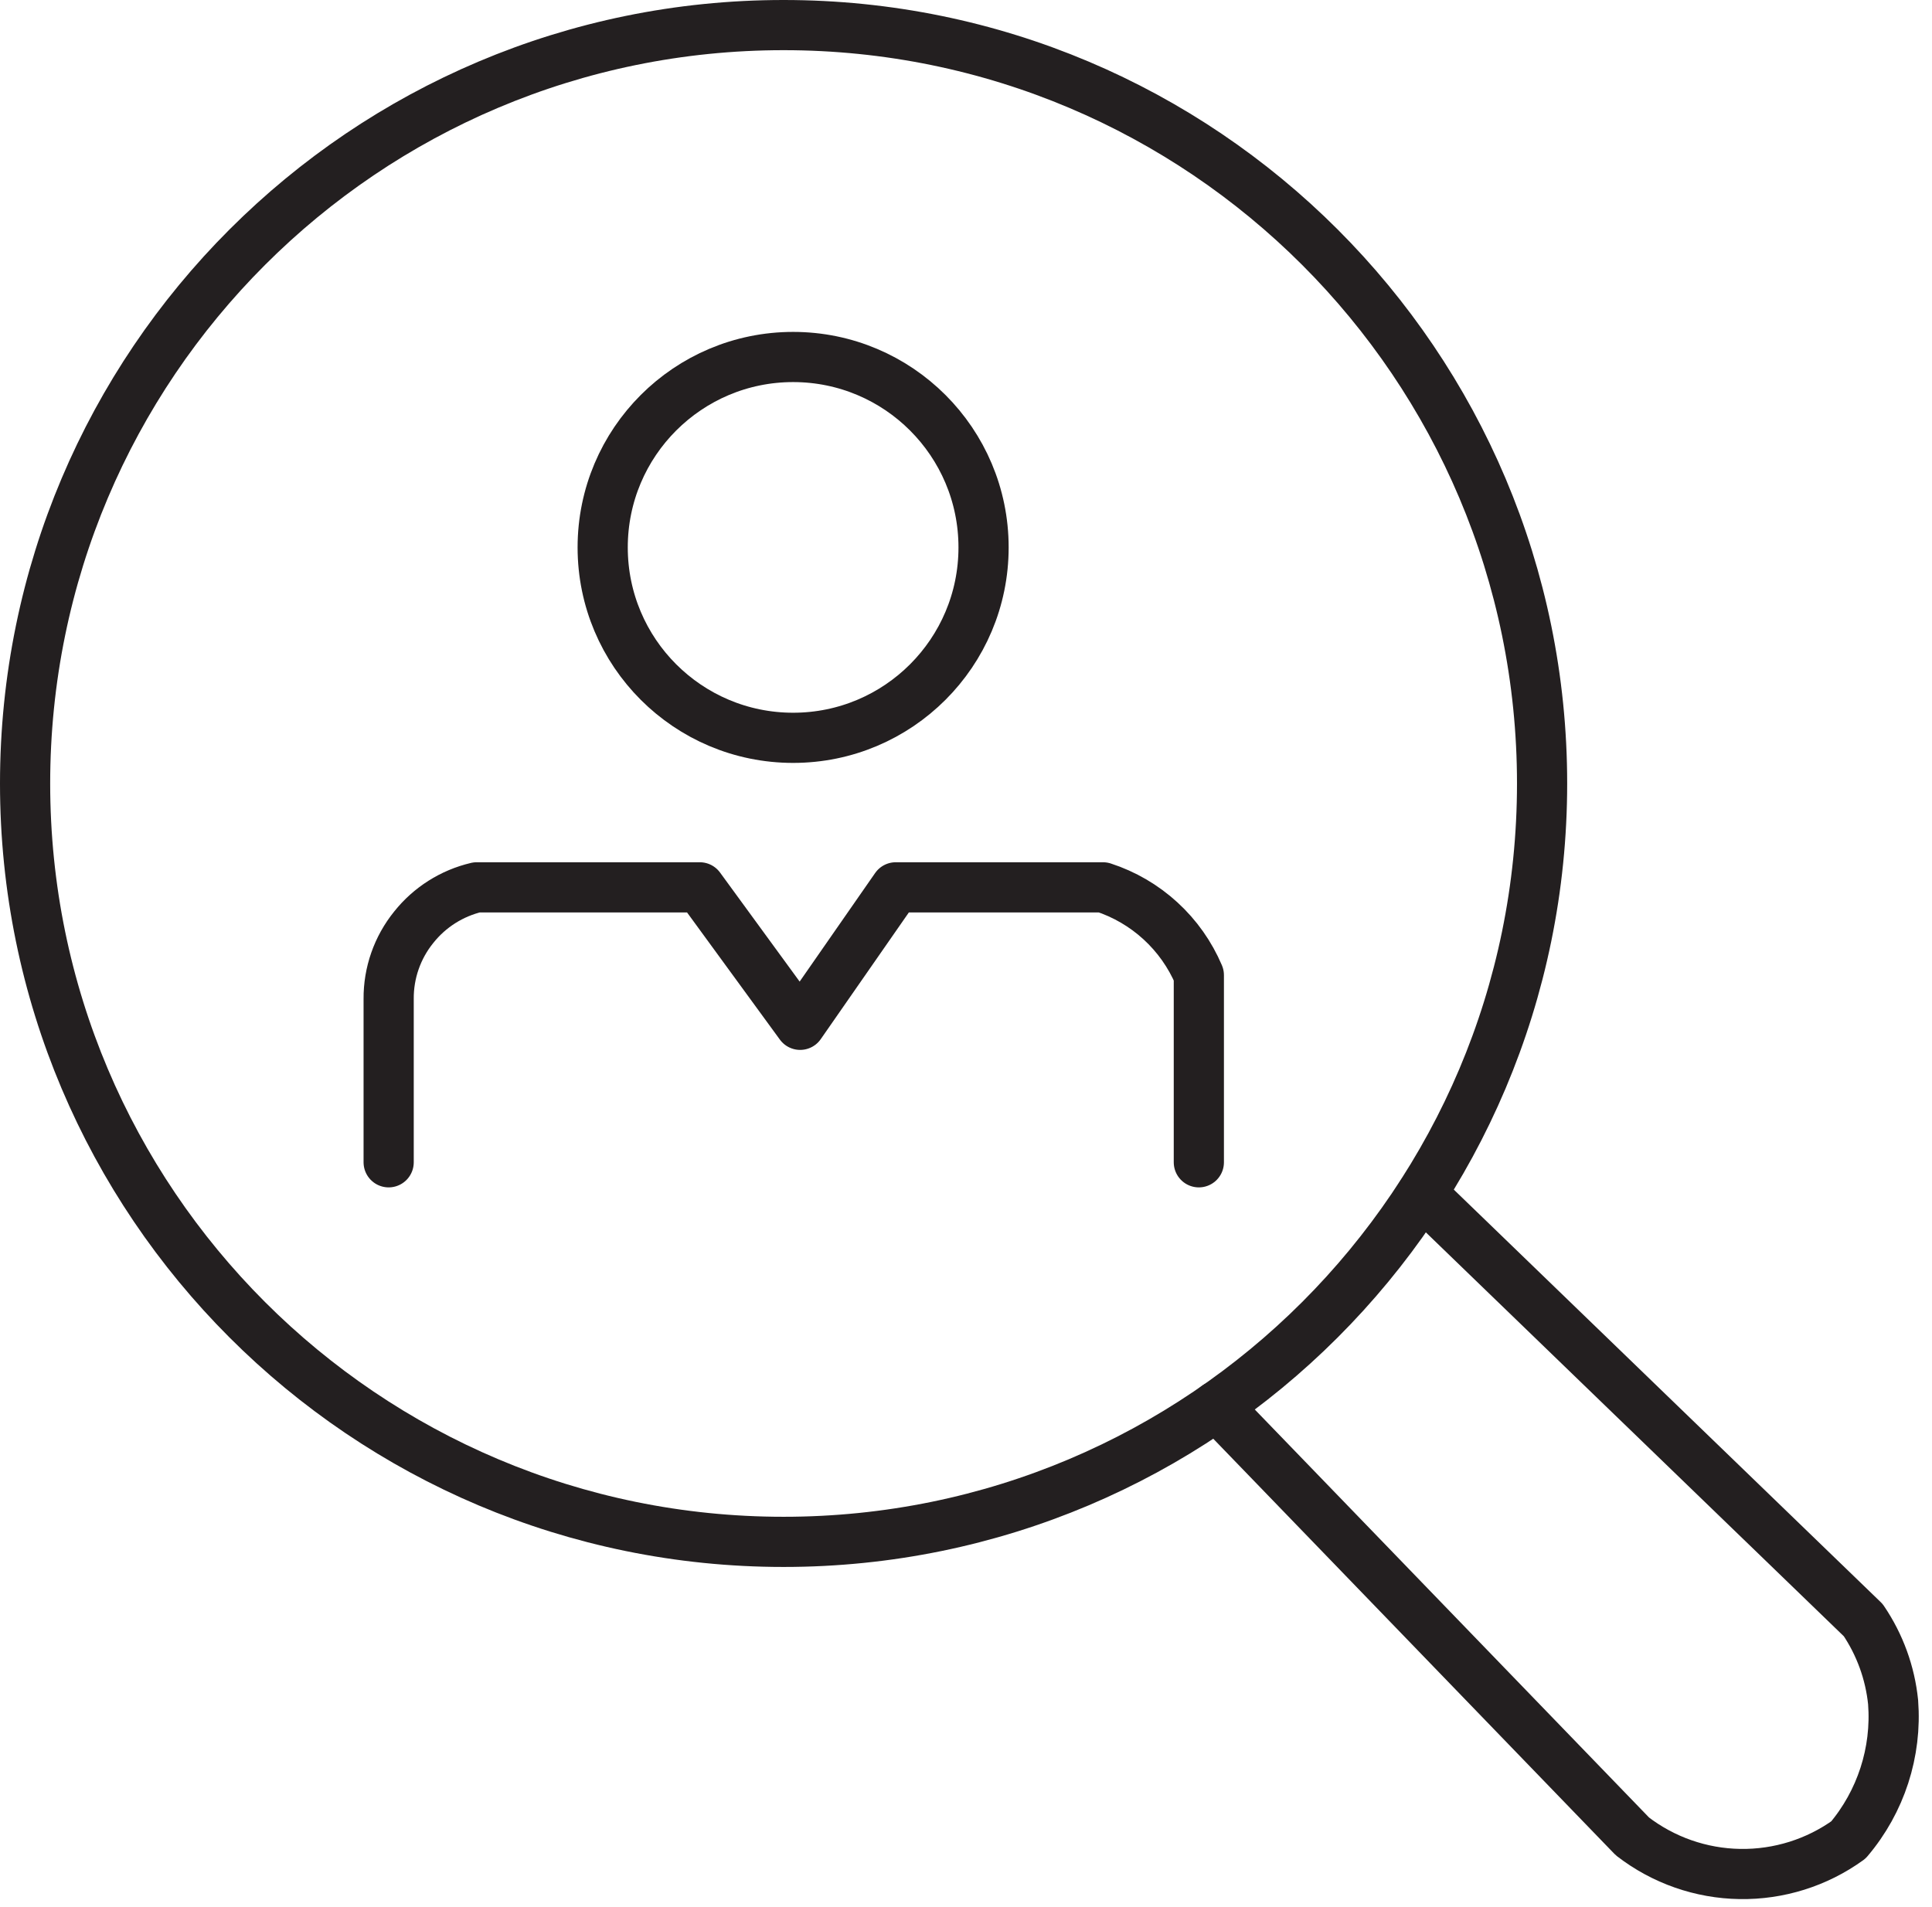 <svg width="77" height="76" viewBox="0 0 77 76" fill="none" xmlns="http://www.w3.org/2000/svg">
<g clip-path="url(#clip0_110_1372)">
<path d="M31.23 61.46C47.926 61.46 61.46 47.926 61.46 31.23C61.46 14.534 47.926 1 31.23 1C14.534 1 1 14.534 1 31.23C1 47.926 14.534 61.46 31.23 61.46Z" stroke="#231F20" stroke-width="2" stroke-miterlimit="10"/>
<path d="M31.61 29.41C35.802 29.41 39.2 26.012 39.2 21.82C39.2 17.628 35.802 14.23 31.61 14.23C27.418 14.23 24.02 17.628 24.02 21.82C24.02 26.012 27.418 29.41 31.61 29.41Z" stroke="#231F20" stroke-width="2" stroke-miterlimit="10"/>
<path d="M15.49 46.33V39.82C15.482 38.78 15.835 37.769 16.49 36.96C17.124 36.163 18.008 35.603 19 35.37H27.89L31.89 40.85L35.7 35.37H43.96C44.81 35.646 45.591 36.102 46.25 36.706C46.909 37.309 47.43 38.047 47.78 38.87V46.33" stroke="#231F20" stroke-width="2" stroke-linecap="round" stroke-linejoin="round"/>
<path d="M48.49 56.05L65.06 73.2C66.289 74.148 67.79 74.674 69.342 74.699C70.894 74.724 72.412 74.248 73.67 73.34C74.962 71.815 75.602 69.843 75.45 67.85C75.33 66.678 74.921 65.555 74.26 64.58L56.67 47.58" stroke="#231F20" stroke-width="2" stroke-linecap="round" stroke-linejoin="round"/>
</g>
<defs>
<clipPath id="clip0_110_1372">
<rect width="76.49" height="75.7" fill="white"/>
</clipPath>
</defs>
</svg>
